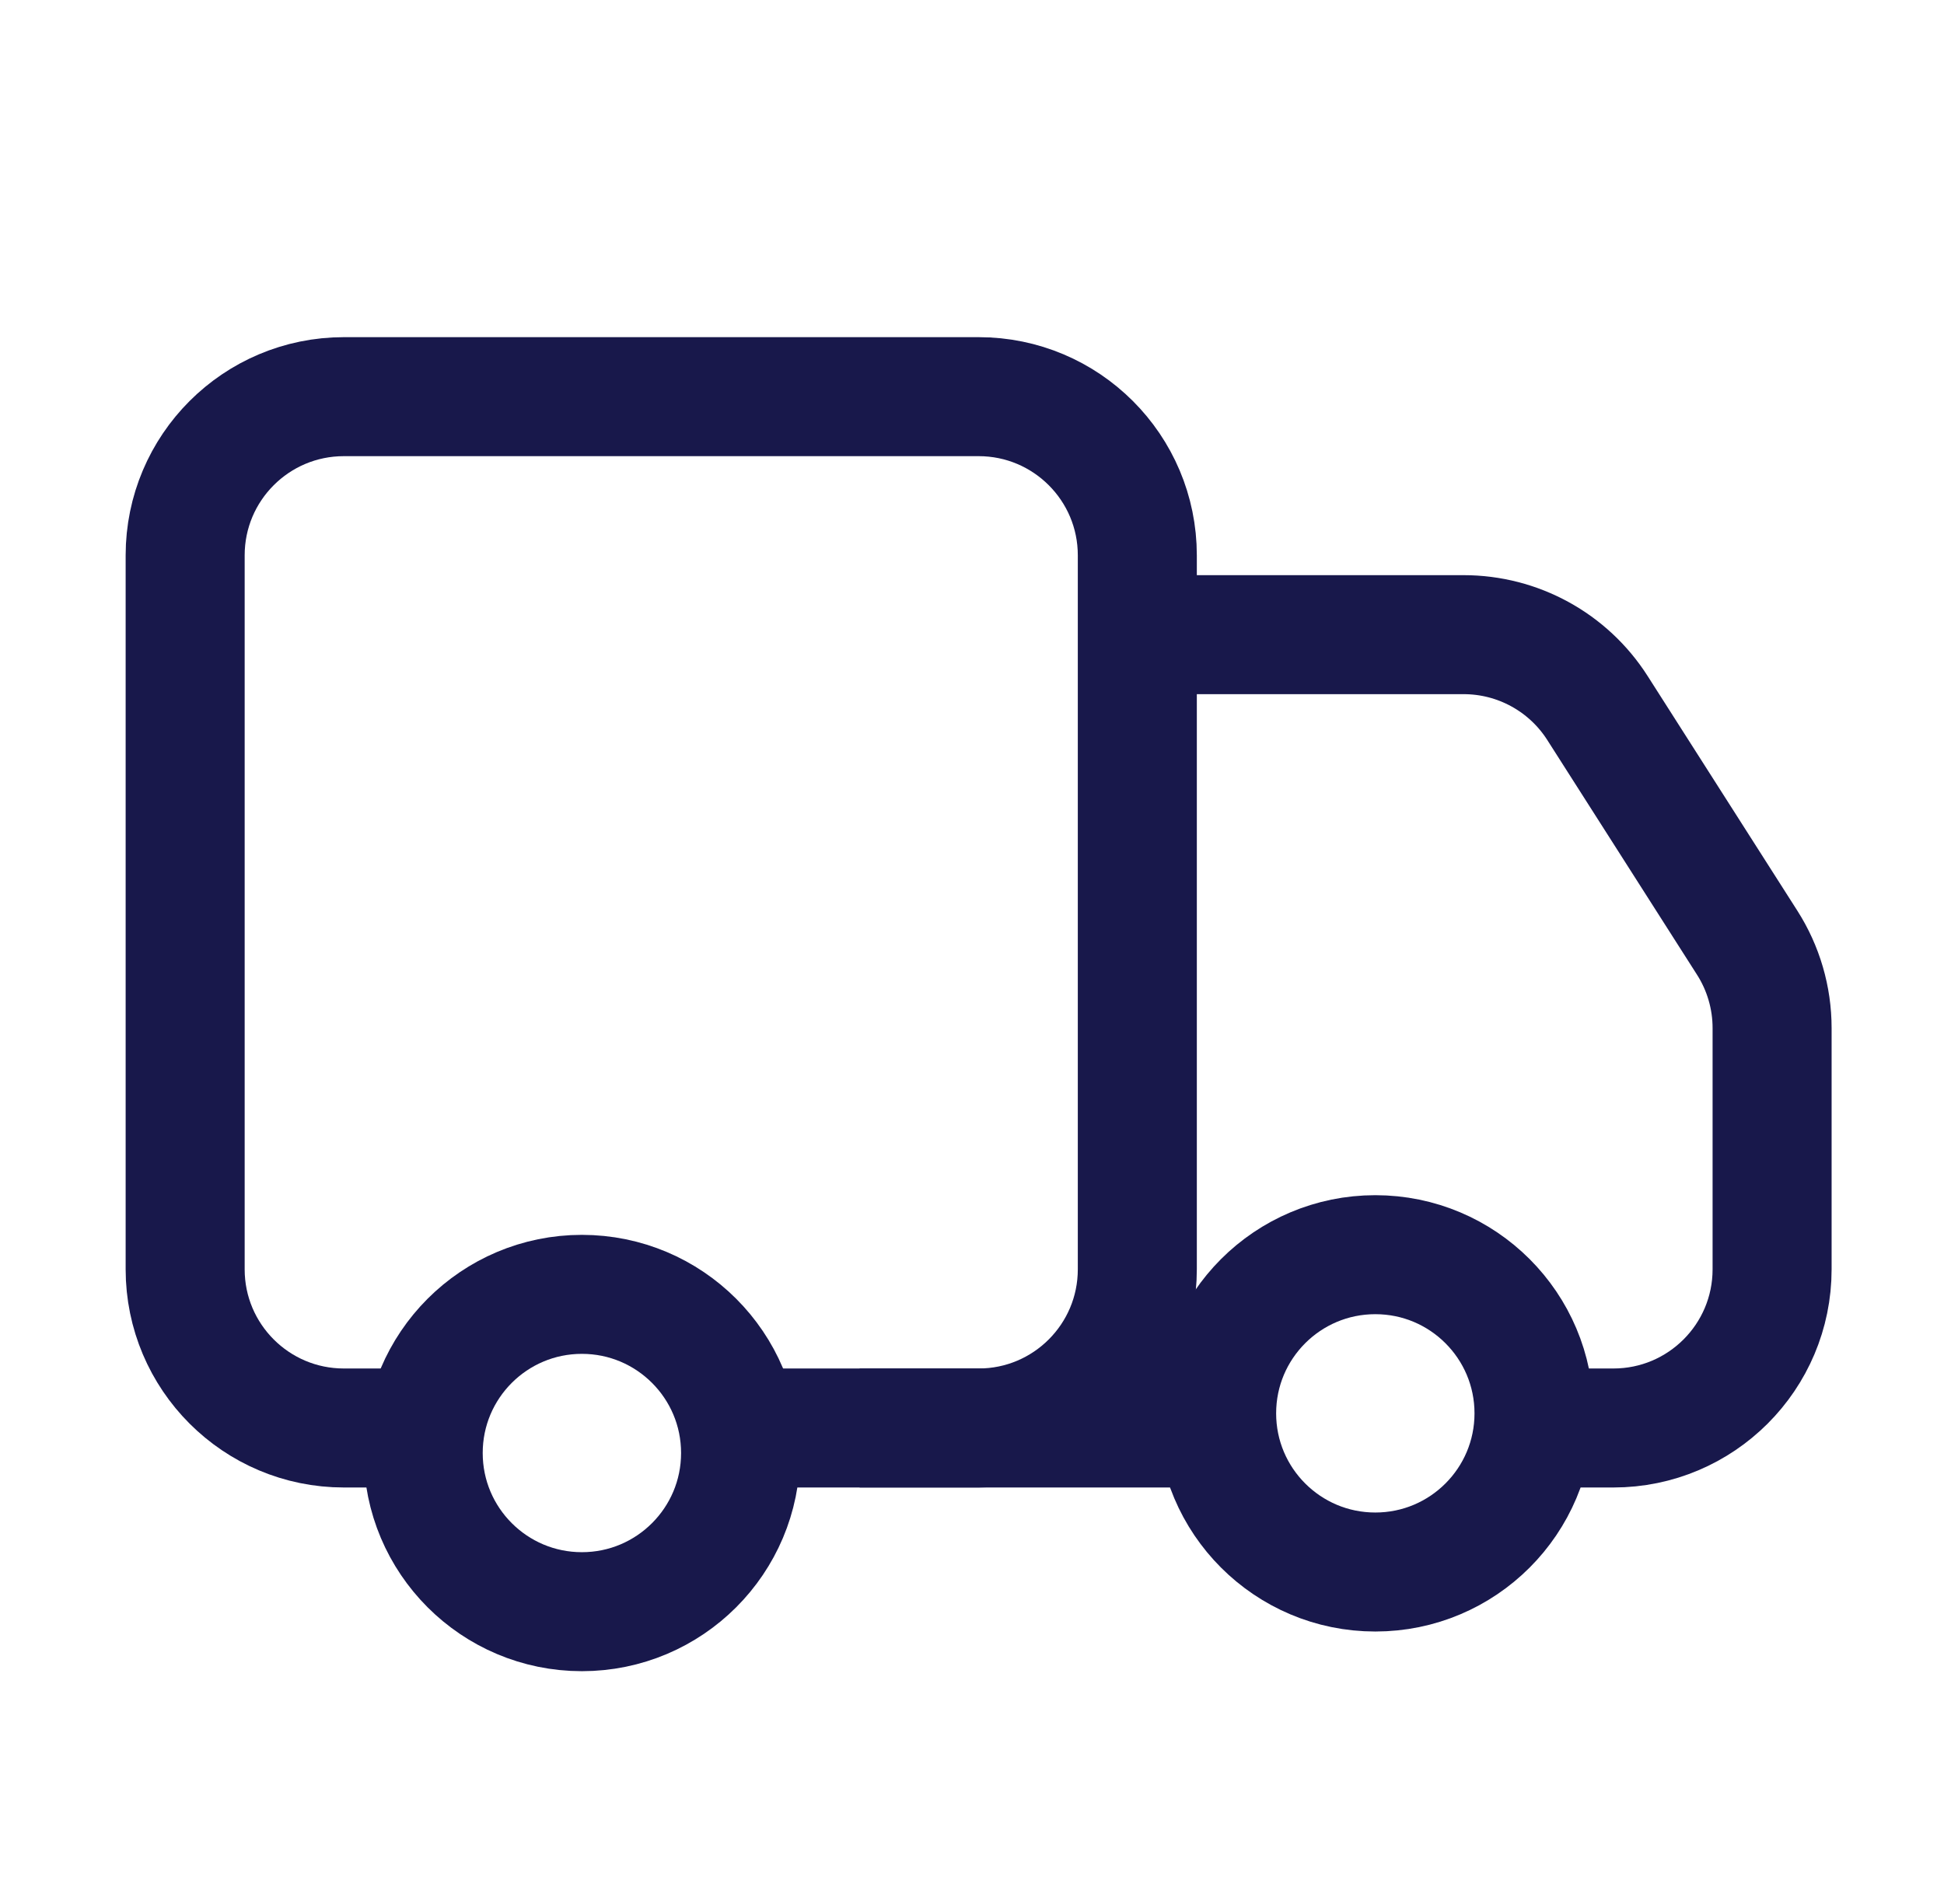 <svg width="49" height="48" viewBox="0 0 49 48" fill="none" xmlns="http://www.w3.org/2000/svg">
<circle cx="34.666" cy="35.631" r="4" stroke="#18184B" stroke-width="3"/>
<circle cx="14.667" cy="36.631" r="4" stroke="#18184B" stroke-width="3"/>
<path d="M10.667 36H8.667C6.458 36 4.667 34.209 4.667 32V14C4.667 11.791 6.458 10 8.667 10H24.667C26.876 10 28.667 11.791 28.667 14V32C28.667 34.209 26.876 36 24.667 36H18.667" stroke="#18184B" stroke-width="3"/>
<path d="M21.667 36H30.667M28.667 16H36.893C38.259 16 39.53 16.697 40.265 17.849L44.039 23.766C44.449 24.408 44.667 25.155 44.667 25.917V32C44.667 34.209 42.876 36 40.667 36H38.667" stroke="#18184B" stroke-width="3"/>
</svg>
